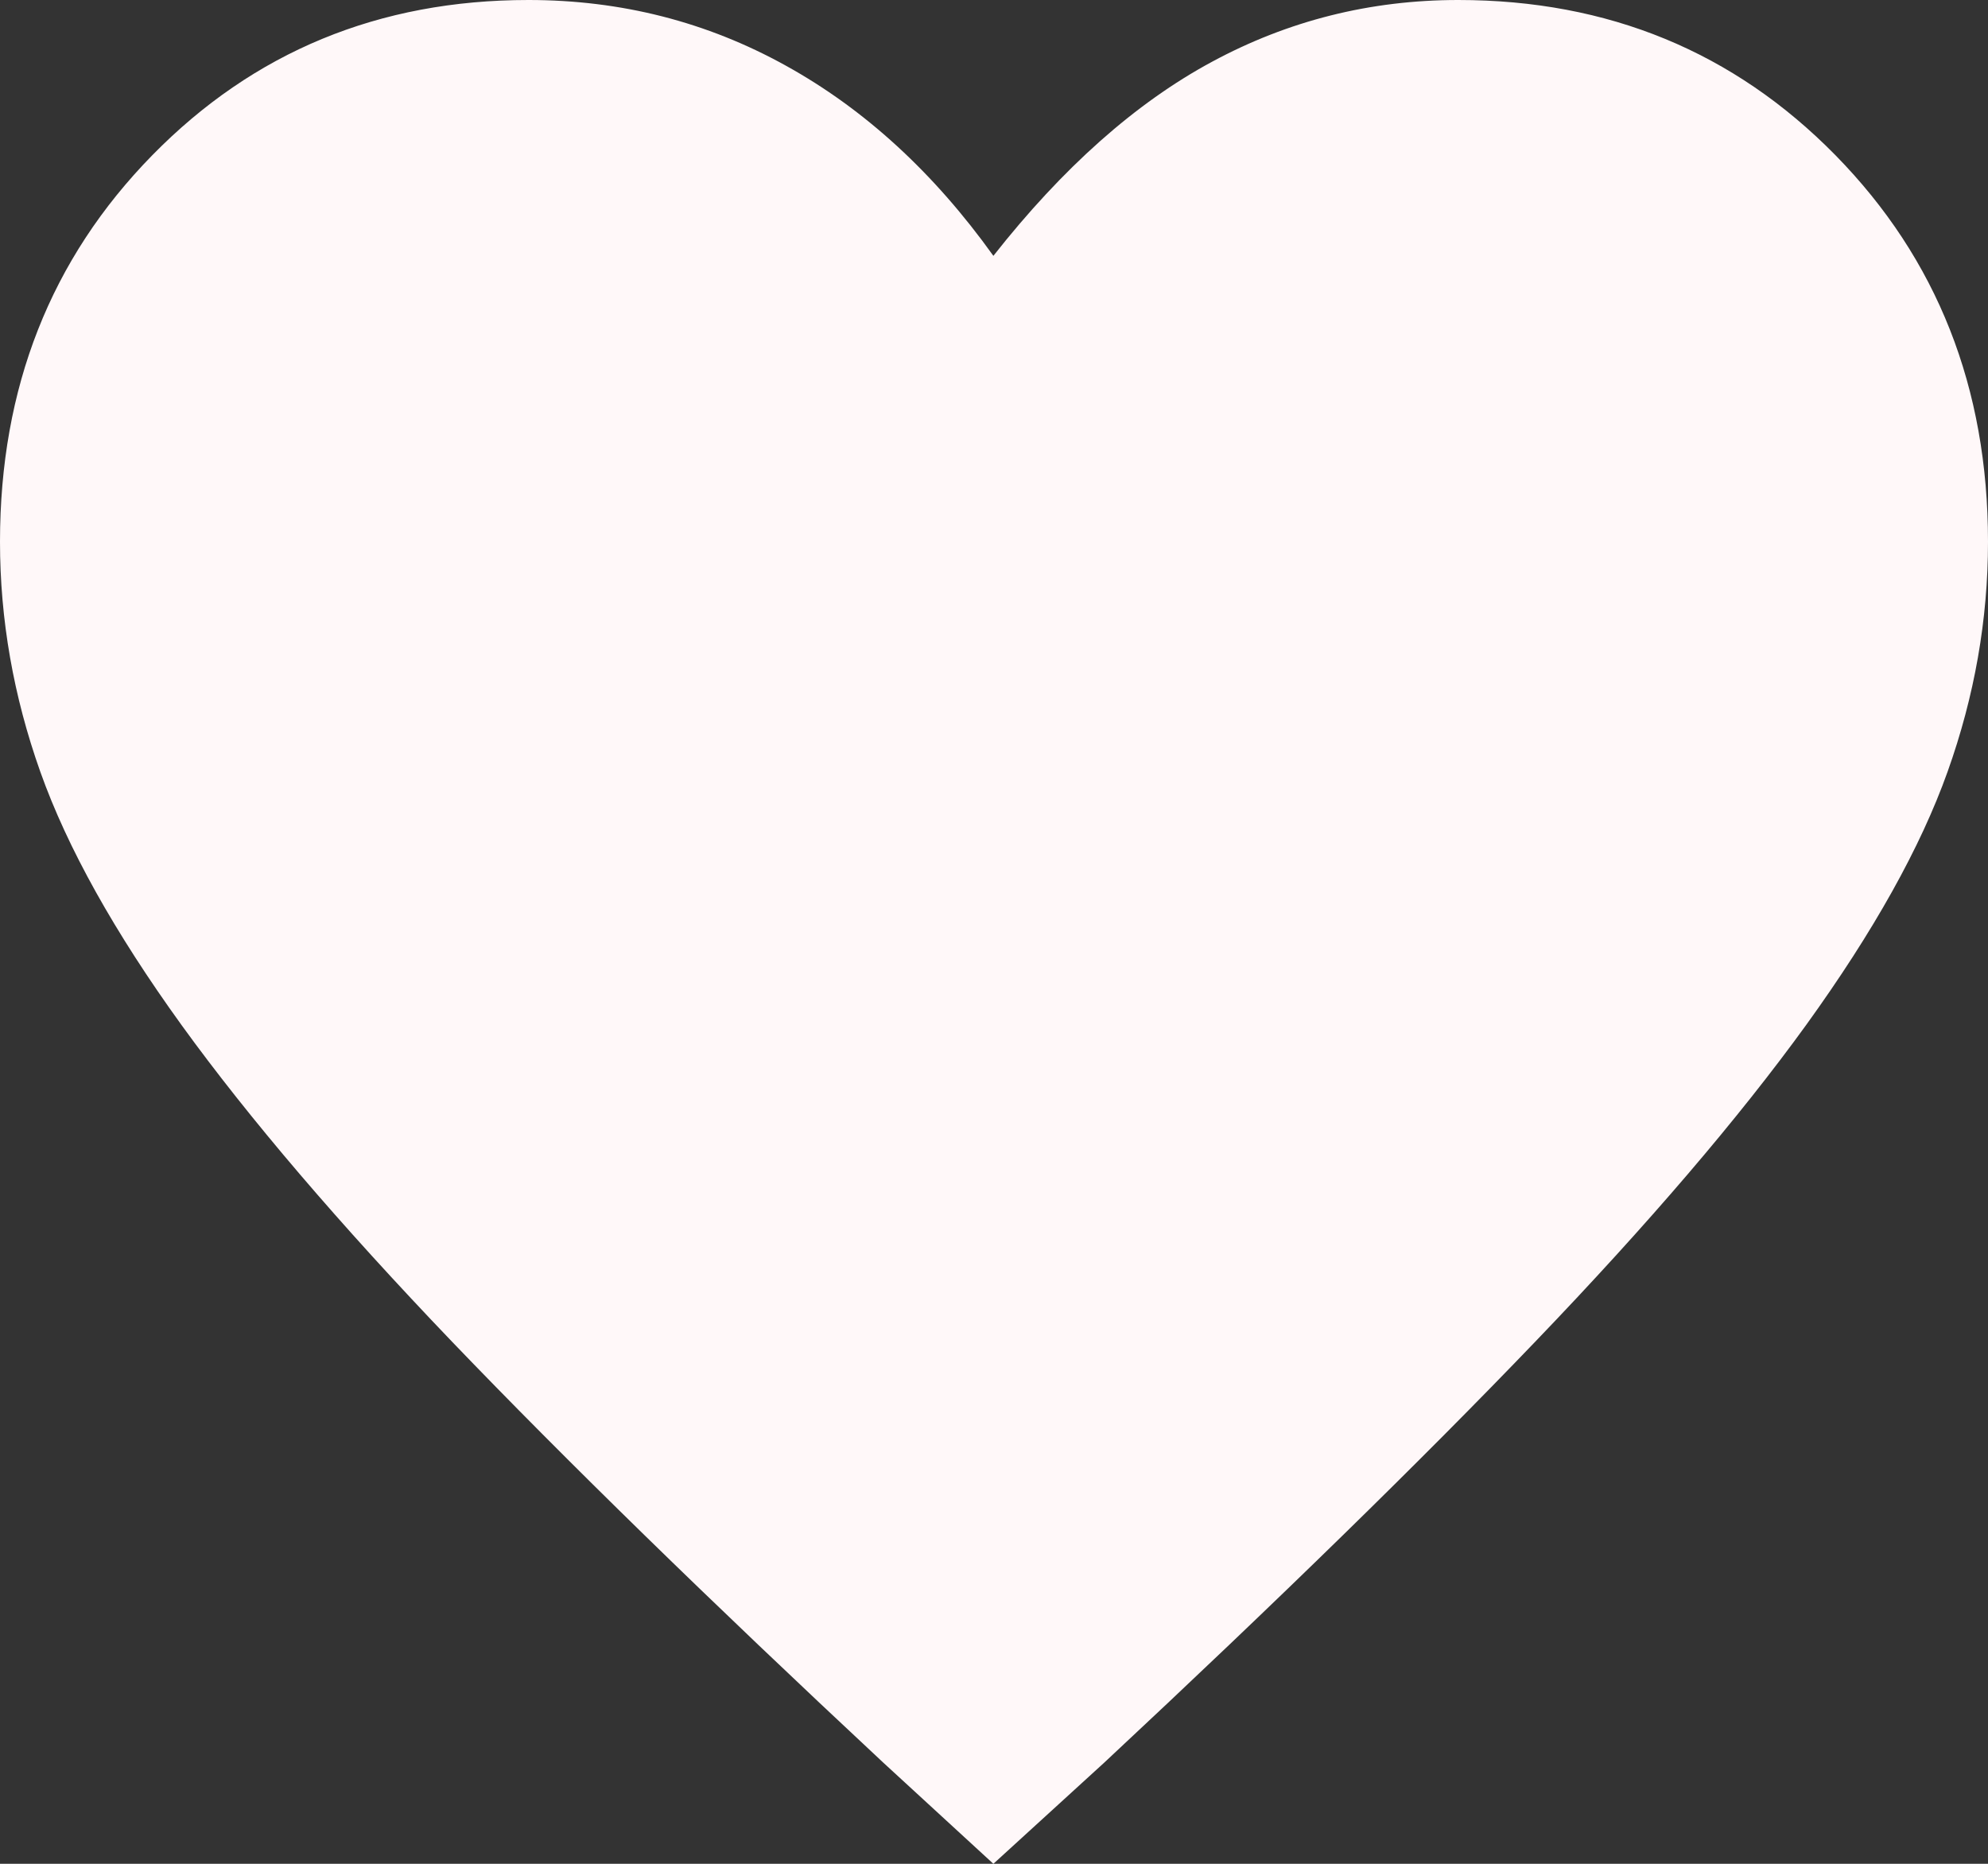 <?xml version="1.0" encoding="UTF-8"?> <svg xmlns="http://www.w3.org/2000/svg" width="16" height="15" viewBox="0 0 16 15" fill="none"><rect x="0" y="0" width="16" height="15" fill="#333333" stroke="none"/><path d="M7.995 15L7.108 14.185C5.707 12.878 4.551 11.749 3.64 10.8C2.73 9.85 2.004 9 1.462 8.251C0.921 7.502 0.542 6.823 0.325 6.213C0.108 5.603 0 4.985 0 4.36C0 3.12 0.408 2.084 1.225 1.25C2.041 0.417 3.05 0 4.253 0C4.999 0 5.689 0.176 6.324 0.528C6.959 0.879 7.516 1.39 7.995 2.059C8.553 1.35 9.139 0.829 9.753 0.498C10.367 0.166 11.028 0 11.737 0C12.943 0 13.955 0.417 14.773 1.25C15.591 2.084 16 3.12 16 4.36C16 4.985 15.892 5.602 15.675 6.21C15.458 6.819 15.079 7.497 14.538 8.247C13.996 8.996 13.27 9.846 12.357 10.797C11.445 11.748 10.289 12.878 8.888 14.185L7.995 15Z" fill="#FFF8F9"></path></svg> 
